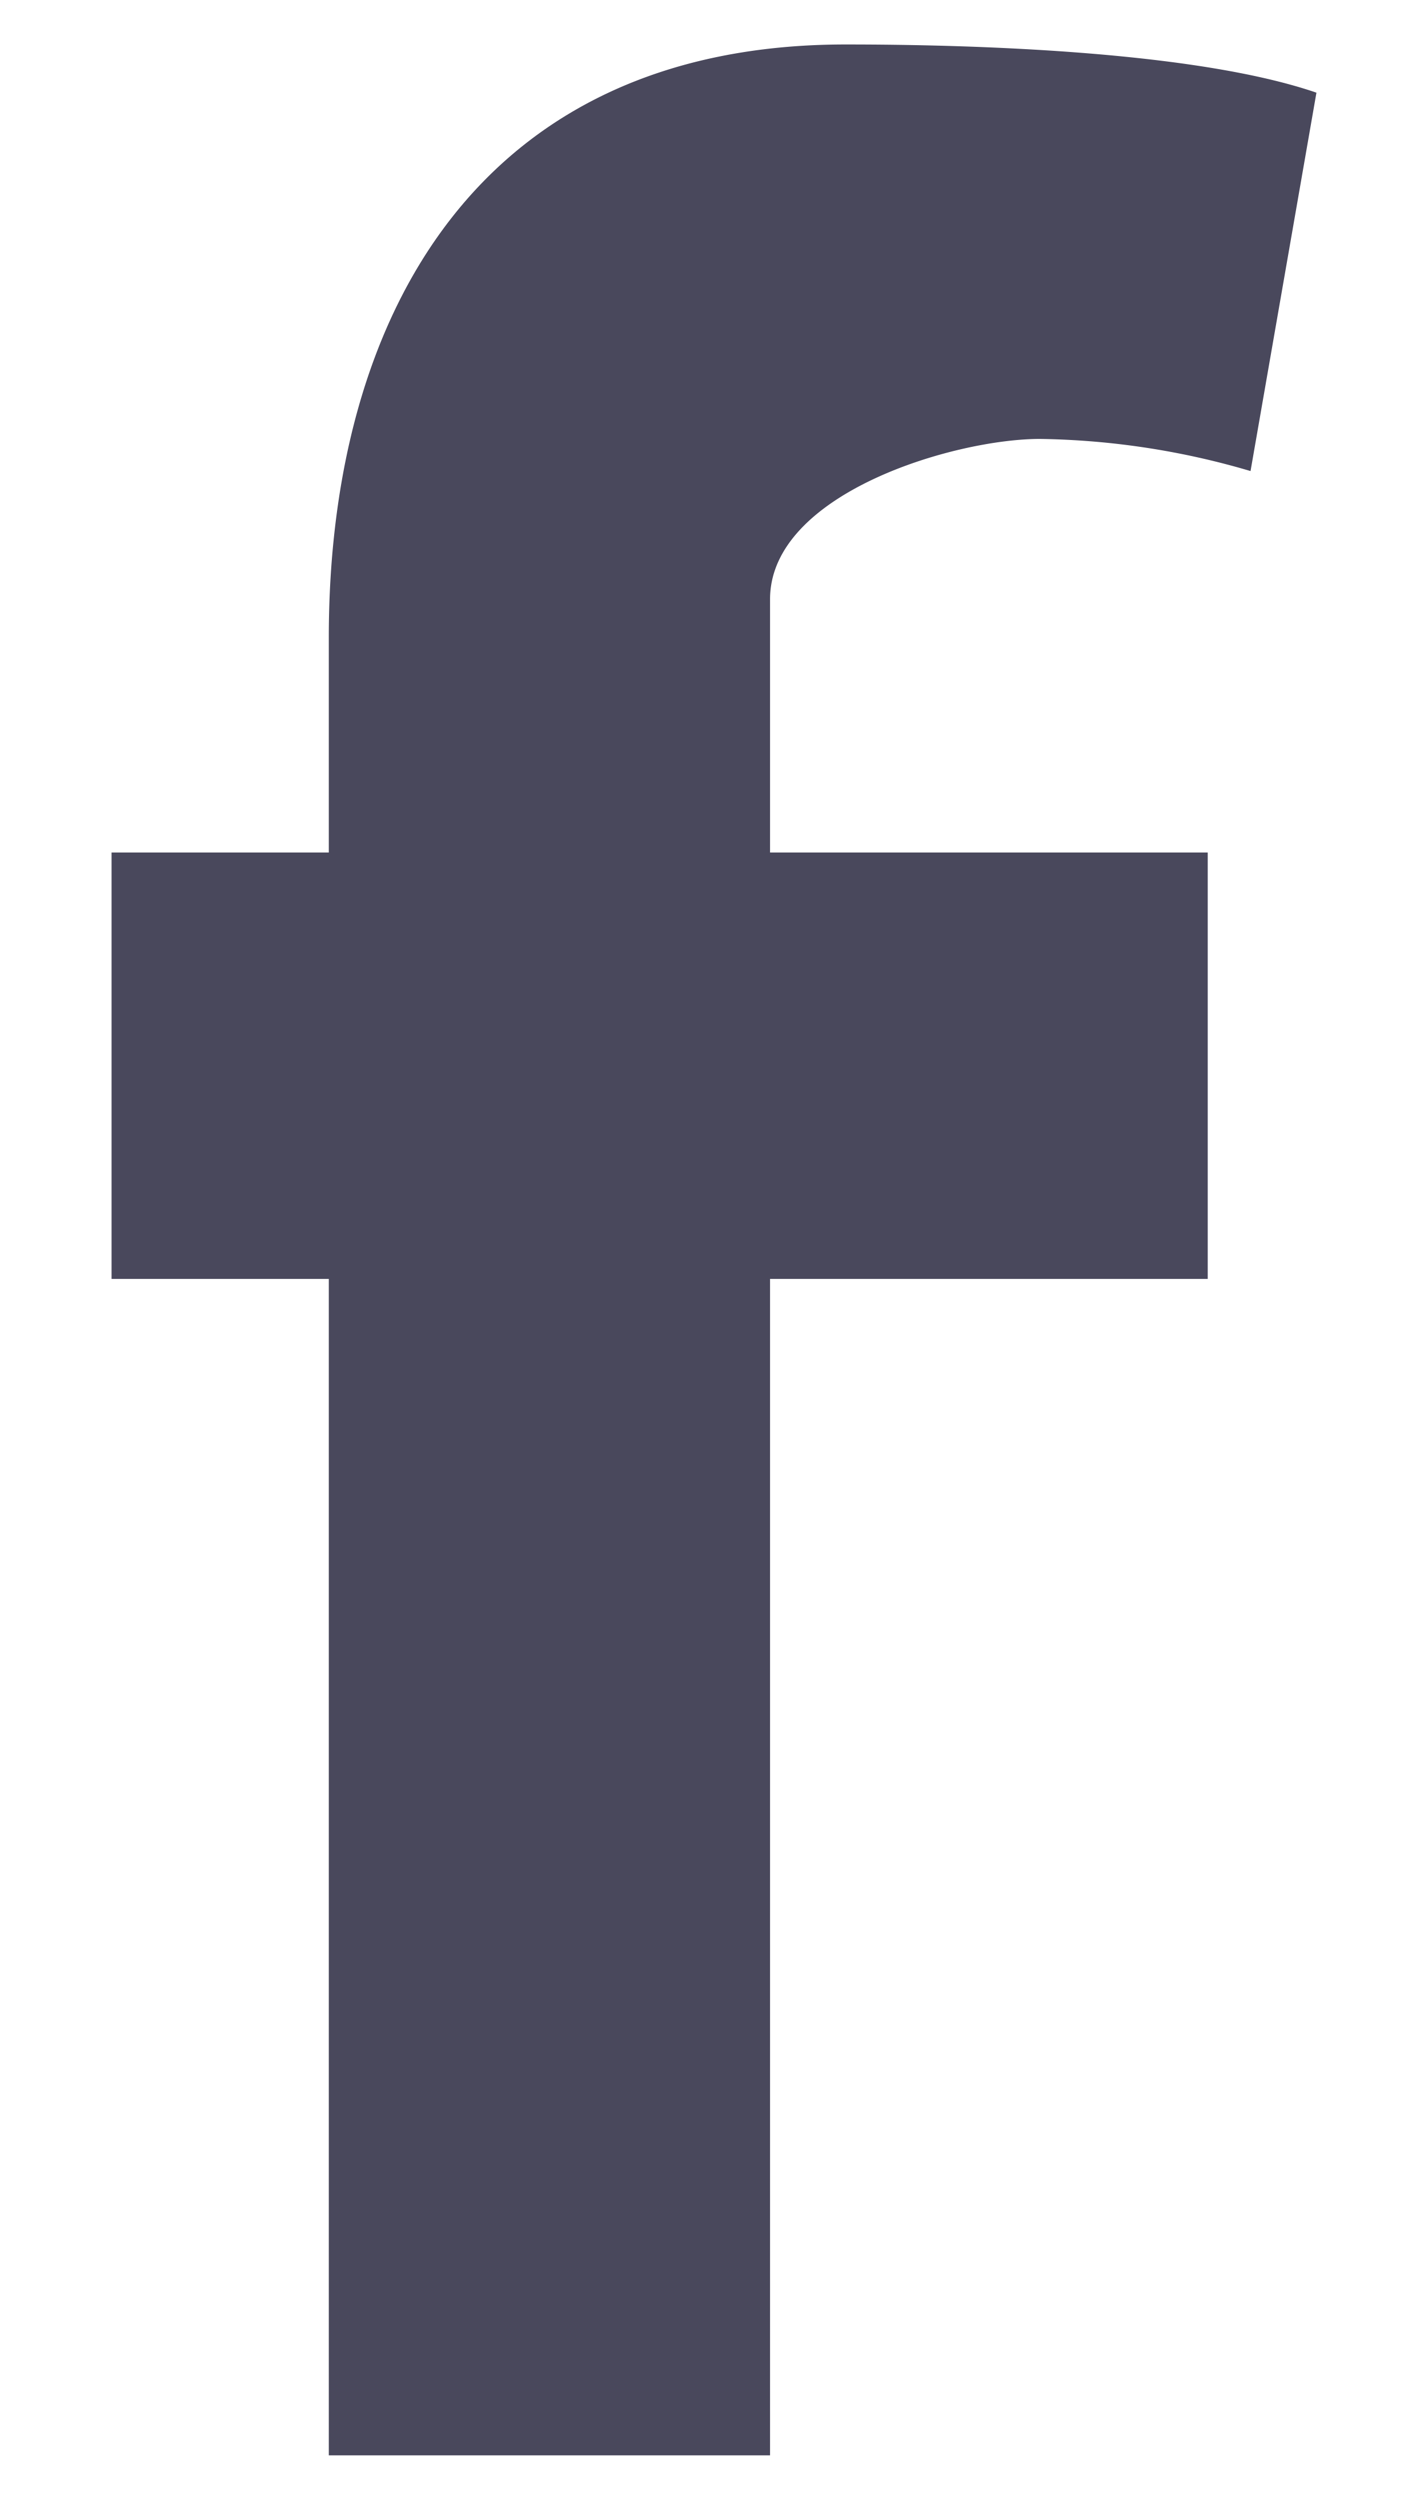 <svg width="8" height="14" viewBox="0 0 8 14" xmlns="http://www.w3.org/2000/svg"><title>social_fb</title><path d="M7.006 2.638a4.37 4.37 0 0 0-1.18-.18c-.48 0-1.512.305-1.512.898v1.418h2.452v2.388H4.314v6.588H1.842V7.162H.625V4.774h1.217V3.57c0-1.813.849-3.321 2.896-3.321.7 0 1.955.036 2.637.27l-.369 2.118z" fill="#49485C" fill-rule="evenodd"/></svg>